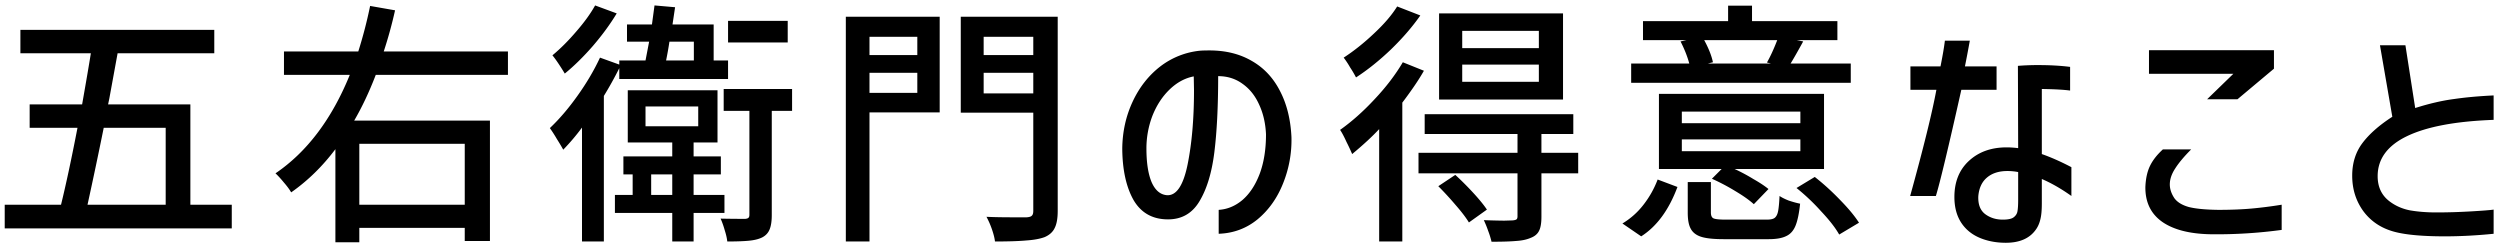 <svg xmlns="http://www.w3.org/2000/svg" width="350" height="34" fill="none"><path fill="#000" d="M32.448 28.66v3.312H.66V28.66h7.884q1.044-4.248 2.304-10.764H4.152V14.62h7.344q.864-4.896 1.224-7.164H2.856V4.18H30v3.276H16.464l-1.152 6.3-.18.864h11.52v14.04zM14.52 17.896a658 658 0 0 1-2.268 10.764h10.944V17.896zm38.088-7.416q-1.368 3.564-3.024 6.408h19.008v16.848h-3.528V31.9h-14.76v2.016h-3.348V20.884q-2.7 3.6-6.192 6.048-.324-.576-1.008-1.368-.648-.792-1.188-1.296 6.624-4.5 10.404-13.788h-9.216V7.204H50.16A63 63 0 0 0 51.816.832l3.492.612a61 61 0 0 1-1.584 5.76h17.388v3.276zm12.456 9.648h-14.76v8.532h14.76zM86.7 9.544a52 52 0 0 1-2.16 3.888v20.376h-3.06V17.86a30 30 0 0 1-2.628 3.096q-.288-.54-.9-1.512a19 19 0 0 0-.972-1.512q1.98-1.872 3.852-4.5Q82.74 10.768 84 8.068l2.7.972v-.576h3.672l.504-2.628H87.78V3.424h3.492l.36-2.664 2.88.252-.36 2.412h5.76v5.04h2.016v2.592H86.7zm-.36-7.668q-1.368 2.268-3.348 4.572-1.98 2.268-3.924 3.852-.36-.612-.864-1.368t-.864-1.188q1.692-1.404 3.348-3.348Q82.38 2.452 83.316.76zm23.94 1.044v3.024h-8.352V2.92zM93.72 5.836a49 49 0 0 1-.468 2.628h3.888V5.836zm17.172 9.684h-2.844V30.1q0 1.26-.288 1.98-.288.756-1.044 1.152-.72.36-1.872.468-1.116.108-3.024.108-.072-.684-.36-1.584-.252-.9-.576-1.62 1.584.036 3.456.036.324-.036.432-.144.144-.108.144-.432V15.52h-3.6v-3.06h9.576zm-9.468 14.292h-4.32v3.996h-2.988v-3.996h-8.028v-2.52h2.484v-2.88h-1.296v-2.52h6.84v-1.944h-6.228V12.64h12.564v7.308h-3.348v1.944h3.816v2.52h-3.816v2.88h4.32zM90.372 14.908v2.772h7.38v-2.772zm.792 12.384h2.952v-2.88h-2.952zm40.392-24.948v13.392h-9.828v18.072h-3.312V2.344zm16.524 27.18q0 1.584-.432 2.412-.396.828-1.404 1.26-.972.36-2.556.468-1.584.144-4.392.144-.072-.684-.432-1.728a12 12 0 0 0-.756-1.728q1.44.072 3.996.072h1.62q.54-.036.72-.216.216-.18.216-.684V15.772h-10.152V2.344h13.572zM128.424 5.152h-6.696v2.556h6.696zm16.236 0h-6.948v2.556h6.948zM121.728 13h6.696v-2.808h-6.696zm15.984.072h6.948v-2.88h-6.948zm39.528 5.724q-.108-2.34-.972-4.176-.828-1.836-2.304-2.88-1.476-1.08-3.42-1.08 0 6.372-.54 10.692-.54 4.284-2.088 6.84-1.512 2.52-4.392 2.52-3.24 0-4.824-2.7-1.548-2.736-1.584-7.2.036-3.528 1.44-6.552t3.852-4.932a10.9 10.9 0 0 1 5.616-2.232q.432-.036 1.296-.036 3.42 0 5.94 1.476 2.52 1.44 3.924 4.176 1.44 2.736 1.62 6.48a16.2 16.2 0 0 1-1.188 6.516q-1.224 3.06-3.564 5.004-2.34 1.908-5.436 2.016V29.38q1.8-.108 3.312-1.368 1.512-1.296 2.412-3.636.9-2.376.9-5.58m-13.86 8.532q1.98.108 2.88-4.284.9-4.428.9-10.404l-.036-1.944q-1.872.36-3.42 1.872-1.512 1.476-2.376 3.672a12.8 12.8 0 0 0-.828 4.536q0 2.988.72 4.716.756 1.728 2.16 1.836m35.463-25.164q-1.656 2.376-4.104 4.752-2.448 2.34-4.896 3.924a15 15 0 0 0-.828-1.404 12 12 0 0 0-.9-1.368q2.16-1.404 4.248-3.384 2.124-1.98 3.24-3.78zm19.98-.288v12.06h-17.352V1.876zm-3.384 4.86V4.324h-10.728v2.412zm-16.092 3.168q-1.008 1.8-3.024 4.464v19.44h-3.24V18.076q-1.44 1.548-3.78 3.492a27 27 0 0 0-.792-1.692q-.504-1.116-.9-1.692 2.448-1.728 4.824-4.284 2.412-2.556 3.96-5.184zm16.092 1.548V9.04h-10.728v2.412zm5.508 12.816h-5.148v6.084q0 1.296-.324 1.944-.324.684-1.188 1.008-.828.36-2.052.432-1.188.108-3.42.108a11.5 11.5 0 0 0-.468-1.512 15 15 0 0 0-.612-1.512 100 100 0 0 0 2.844.072l1.188-.036q.396-.036.54-.144t.144-.432v-6.012h-13.86v-2.88h13.86V18.76h-12.996v-2.772h20.808v2.772h-4.464v2.628h5.148zm-17.208.216q1.26 1.152 2.52 2.52t1.908 2.34l-2.52 1.8q-.612-1.008-1.836-2.412a45 45 0 0 0-2.448-2.664zm55.368-12.888h-30.744v-2.7h8.136q-.396-1.476-1.224-3.096l.828-.18h-6.084V2.956h11.916V.796h3.348v2.16h11.952V5.62h-5.688l.9.18q-1.188 2.16-1.764 3.096h8.424zm-20.52-5.976q.936 1.728 1.224 3.096l-.72.18h8.856l-.576-.144q.72-1.26 1.44-3.132zm4.248 18.036a25 25 0 0 1 2.628 1.404q1.332.756 2.124 1.404l-2.052 2.124q-.9-.828-2.592-1.836a29 29 0 0 0-3.276-1.728l1.368-1.368h-8.784V13.144h23.112v10.512zm9.216-6.408v-1.62h-16.596v1.62zm0 3.924v-1.656h-16.596v1.656zm2.016 3.6q1.836 1.44 3.564 3.24 1.728 1.764 2.628 3.168l-2.772 1.656q-.792-1.404-2.52-3.24a29 29 0 0 0-3.456-3.276zm-26.928 6.516a10.6 10.6 0 0 0 2.952-2.628q1.26-1.62 1.98-3.528l2.772 1.044q-1.8 4.824-5.076 6.912zm20.196-.54q.756 0 1.08-.216.36-.252.504-.9.144-.684.216-2.196.468.324 1.296.648.864.288 1.584.432-.216 2.052-.648 3.096t-1.296 1.44q-.864.432-2.448.432h-6.336q-2.052 0-3.096-.324t-1.476-1.116q-.432-.756-.432-2.268v-4.284h3.24v4.248q0 .648.36.828.396.18 1.728.18zm20.124-18.18V9.292h4.212q.468-2.34.612-3.6h3.492a171 171 0 0 1-.684 3.6h4.428v3.276h-4.932q-2.7 12.06-3.564 14.868h-3.6q2.772-10.008 3.672-14.868zm15.048-3.348a34 34 0 0 1 2.844-.108q2.484 0 4.464.252v3.312q-1.368-.18-3.96-.216v9.108q1.944.684 4.14 1.836v4.032q-2.124-1.512-4.14-2.376v3.42q0 1.476-.216 2.268-.18.756-.576 1.332-1.296 1.908-4.248 1.908-1.656 0-3.06-.468-1.98-.648-3.06-2.16t-1.08-3.78q0-3.168 2.016-5.04 2.052-1.908 5.292-1.908a13 13 0 0 1 1.62.108zm-2.124 21.528q1.044 0 1.476-.288.468-.324.576-.828.108-.54.108-1.62v-3.924a7.7 7.7 0 0 0-1.512-.144q-1.8 0-2.88.936-1.044.9-1.188 2.592-.072 1.692.936 2.484 1.044.792 2.484.792m28.61-16.848 3.672-3.564h-11.808V7.024h17.496v2.592l-5.112 4.284zm-2.232 7.02q-1.476 1.476-2.232 2.664-.756 1.152-.756 2.232 0 .972.648 1.944.612.828 2.016 1.224 1.44.36 4.104.396 2.628 0 4.644-.18t4.248-.54v3.528a68 68 0 0 1-9.684.612q-4.572-.036-7.02-1.728-2.412-1.692-2.376-4.896.072-1.764.648-2.952t1.8-2.304zm42.346-4.14q-7.956.288-12.096 2.268t-4.14 5.616q0 2.232 1.62 3.492 1.26.972 2.916 1.296 1.692.288 3.672.288 2.34 0 4.824-.144t3.204-.252v3.384q-3.564.36-6.84.36-4.572 0-6.948-.612-2.808-.72-4.428-2.88-1.584-2.16-1.584-5.004 0-2.664 1.44-4.572t4.176-3.672L333.195 6.34h3.564l1.368 8.784q2.952-.936 5.436-1.26 2.484-.36 5.544-.504z"/></svg>